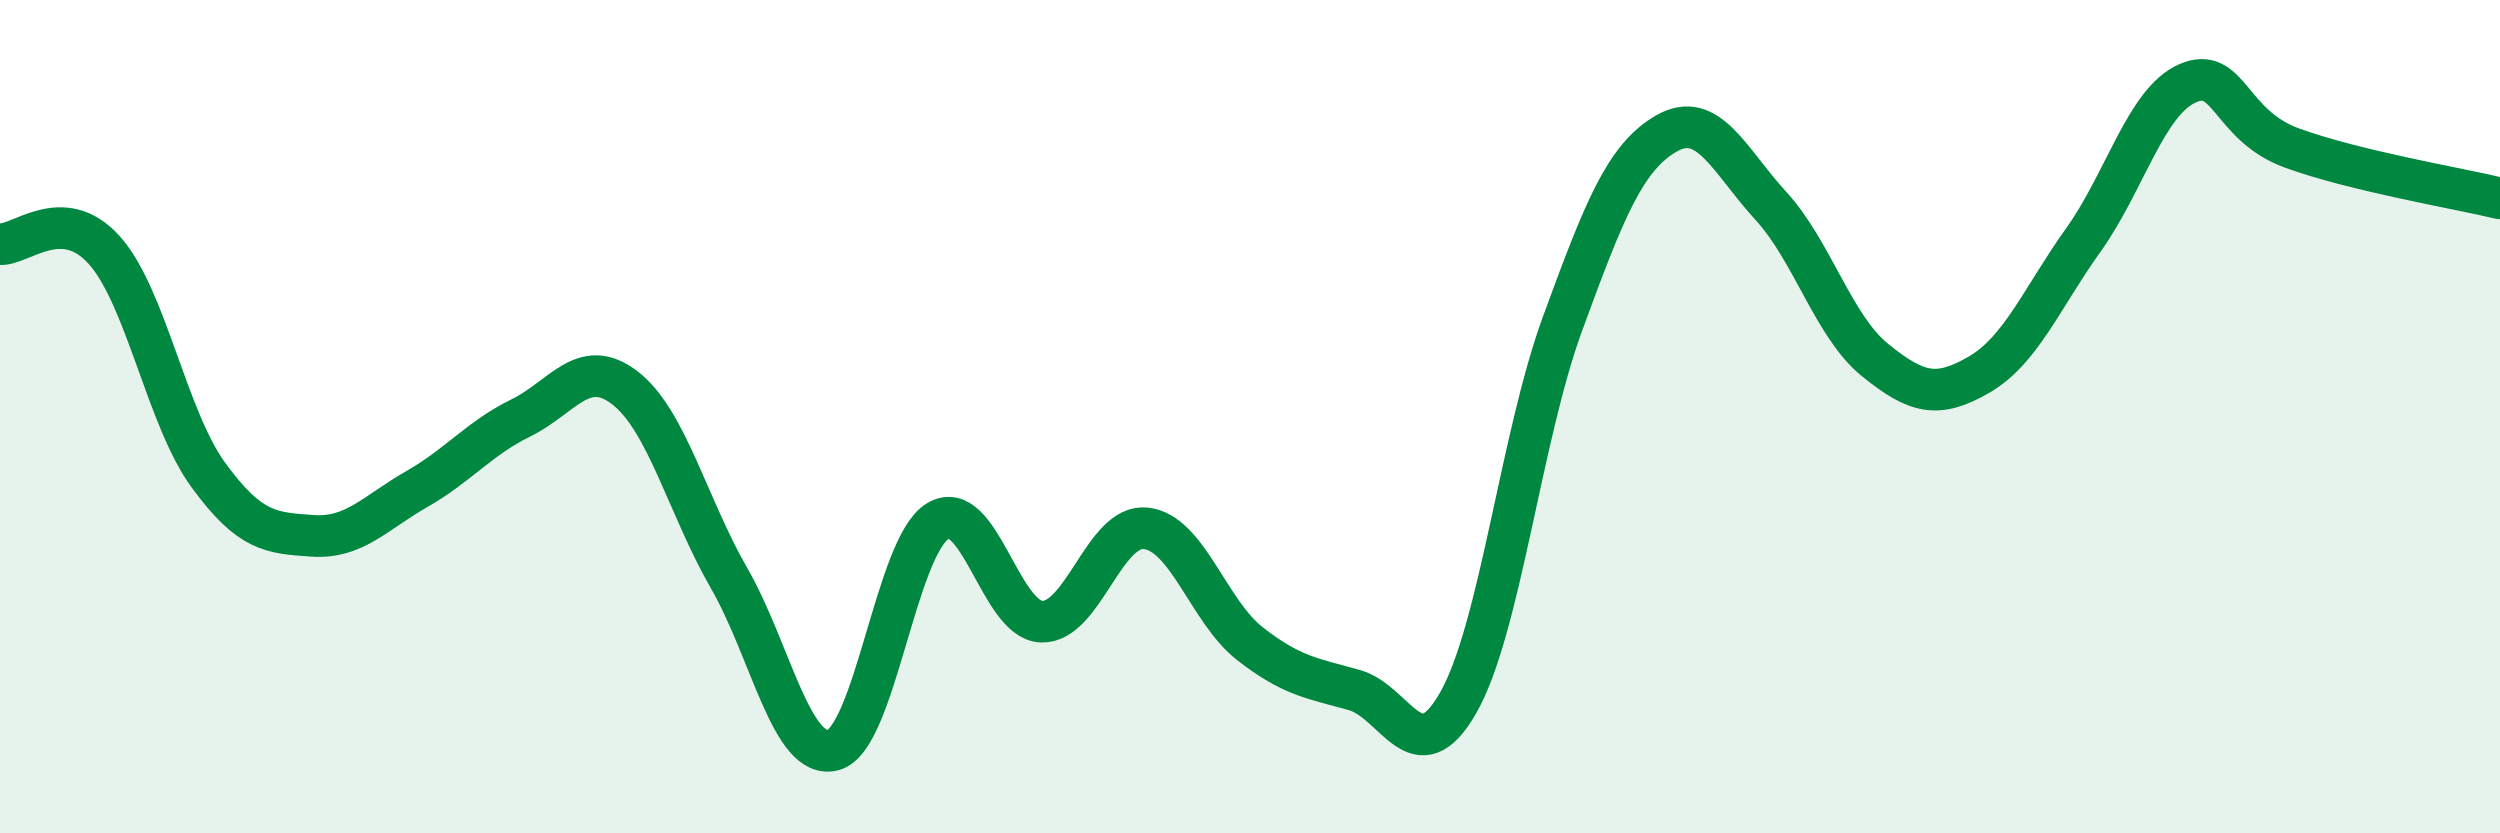 
    <svg width="60" height="20" viewBox="0 0 60 20" xmlns="http://www.w3.org/2000/svg">
      <path
        d="M 0,5.86 C 0.5,5.89 1.5,4.89 2.5,6 C 3.5,7.11 4,10.03 5,11.4 C 6,12.77 6.5,12.79 7.5,12.86 C 8.5,12.93 9,12.31 10,11.74 C 11,11.17 11.5,10.52 12.5,10.03 C 13.5,9.54 14,8.54 15,9.31 C 16,10.08 16.5,12.14 17.5,13.88 C 18.5,15.62 19,18.27 20,18 C 21,17.73 21.5,13.13 22.5,12.51 C 23.5,11.89 24,14.89 25,14.92 C 26,14.95 26.5,12.57 27.5,12.68 C 28.5,12.79 29,14.67 30,15.45 C 31,16.23 31.5,16.28 32.5,16.56 C 33.5,16.84 34,18.62 35,16.86 C 36,15.1 36.5,10.5 37.5,7.77 C 38.5,5.04 39,3.77 40,3.2 C 41,2.63 41.5,3.85 42.5,4.94 C 43.5,6.03 44,7.83 45,8.64 C 46,9.45 46.5,9.57 47.5,8.99 C 48.5,8.41 49,7.16 50,5.76 C 51,4.36 51.5,2.44 52.5,2 C 53.5,1.56 53.5,3 55,3.55 C 56.5,4.1 59,4.52 60,4.76L60 20L0 20Z"
        fill="#008740"
        opacity="0.1"
        stroke-linecap="round"
        stroke-linejoin="round"
      />
      <path
        d="M 0,5.86 C 0.5,5.89 1.5,4.89 2.5,6 C 3.5,7.11 4,10.03 5,11.4 C 6,12.77 6.5,12.79 7.5,12.86 C 8.5,12.93 9,12.31 10,11.74 C 11,11.17 11.5,10.52 12.5,10.03 C 13.5,9.54 14,8.54 15,9.31 C 16,10.08 16.5,12.14 17.5,13.88 C 18.5,15.62 19,18.27 20,18 C 21,17.73 21.5,13.13 22.5,12.51 C 23.5,11.89 24,14.89 25,14.92 C 26,14.95 26.5,12.57 27.5,12.68 C 28.5,12.79 29,14.67 30,15.45 C 31,16.23 31.5,16.28 32.5,16.56 C 33.5,16.84 34,18.62 35,16.86 C 36,15.1 36.5,10.5 37.5,7.77 C 38.5,5.04 39,3.77 40,3.2 C 41,2.63 41.5,3.85 42.5,4.94 C 43.5,6.03 44,7.83 45,8.64 C 46,9.45 46.5,9.57 47.5,8.99 C 48.5,8.41 49,7.16 50,5.76 C 51,4.36 51.5,2.44 52.5,2 C 53.5,1.56 53.5,3 55,3.55 C 56.5,4.1 59,4.52 60,4.76"
        stroke="#008740"
        stroke-width="1"
        fill="none"
        stroke-linecap="round"
        stroke-linejoin="round"
      />
    </svg>
  